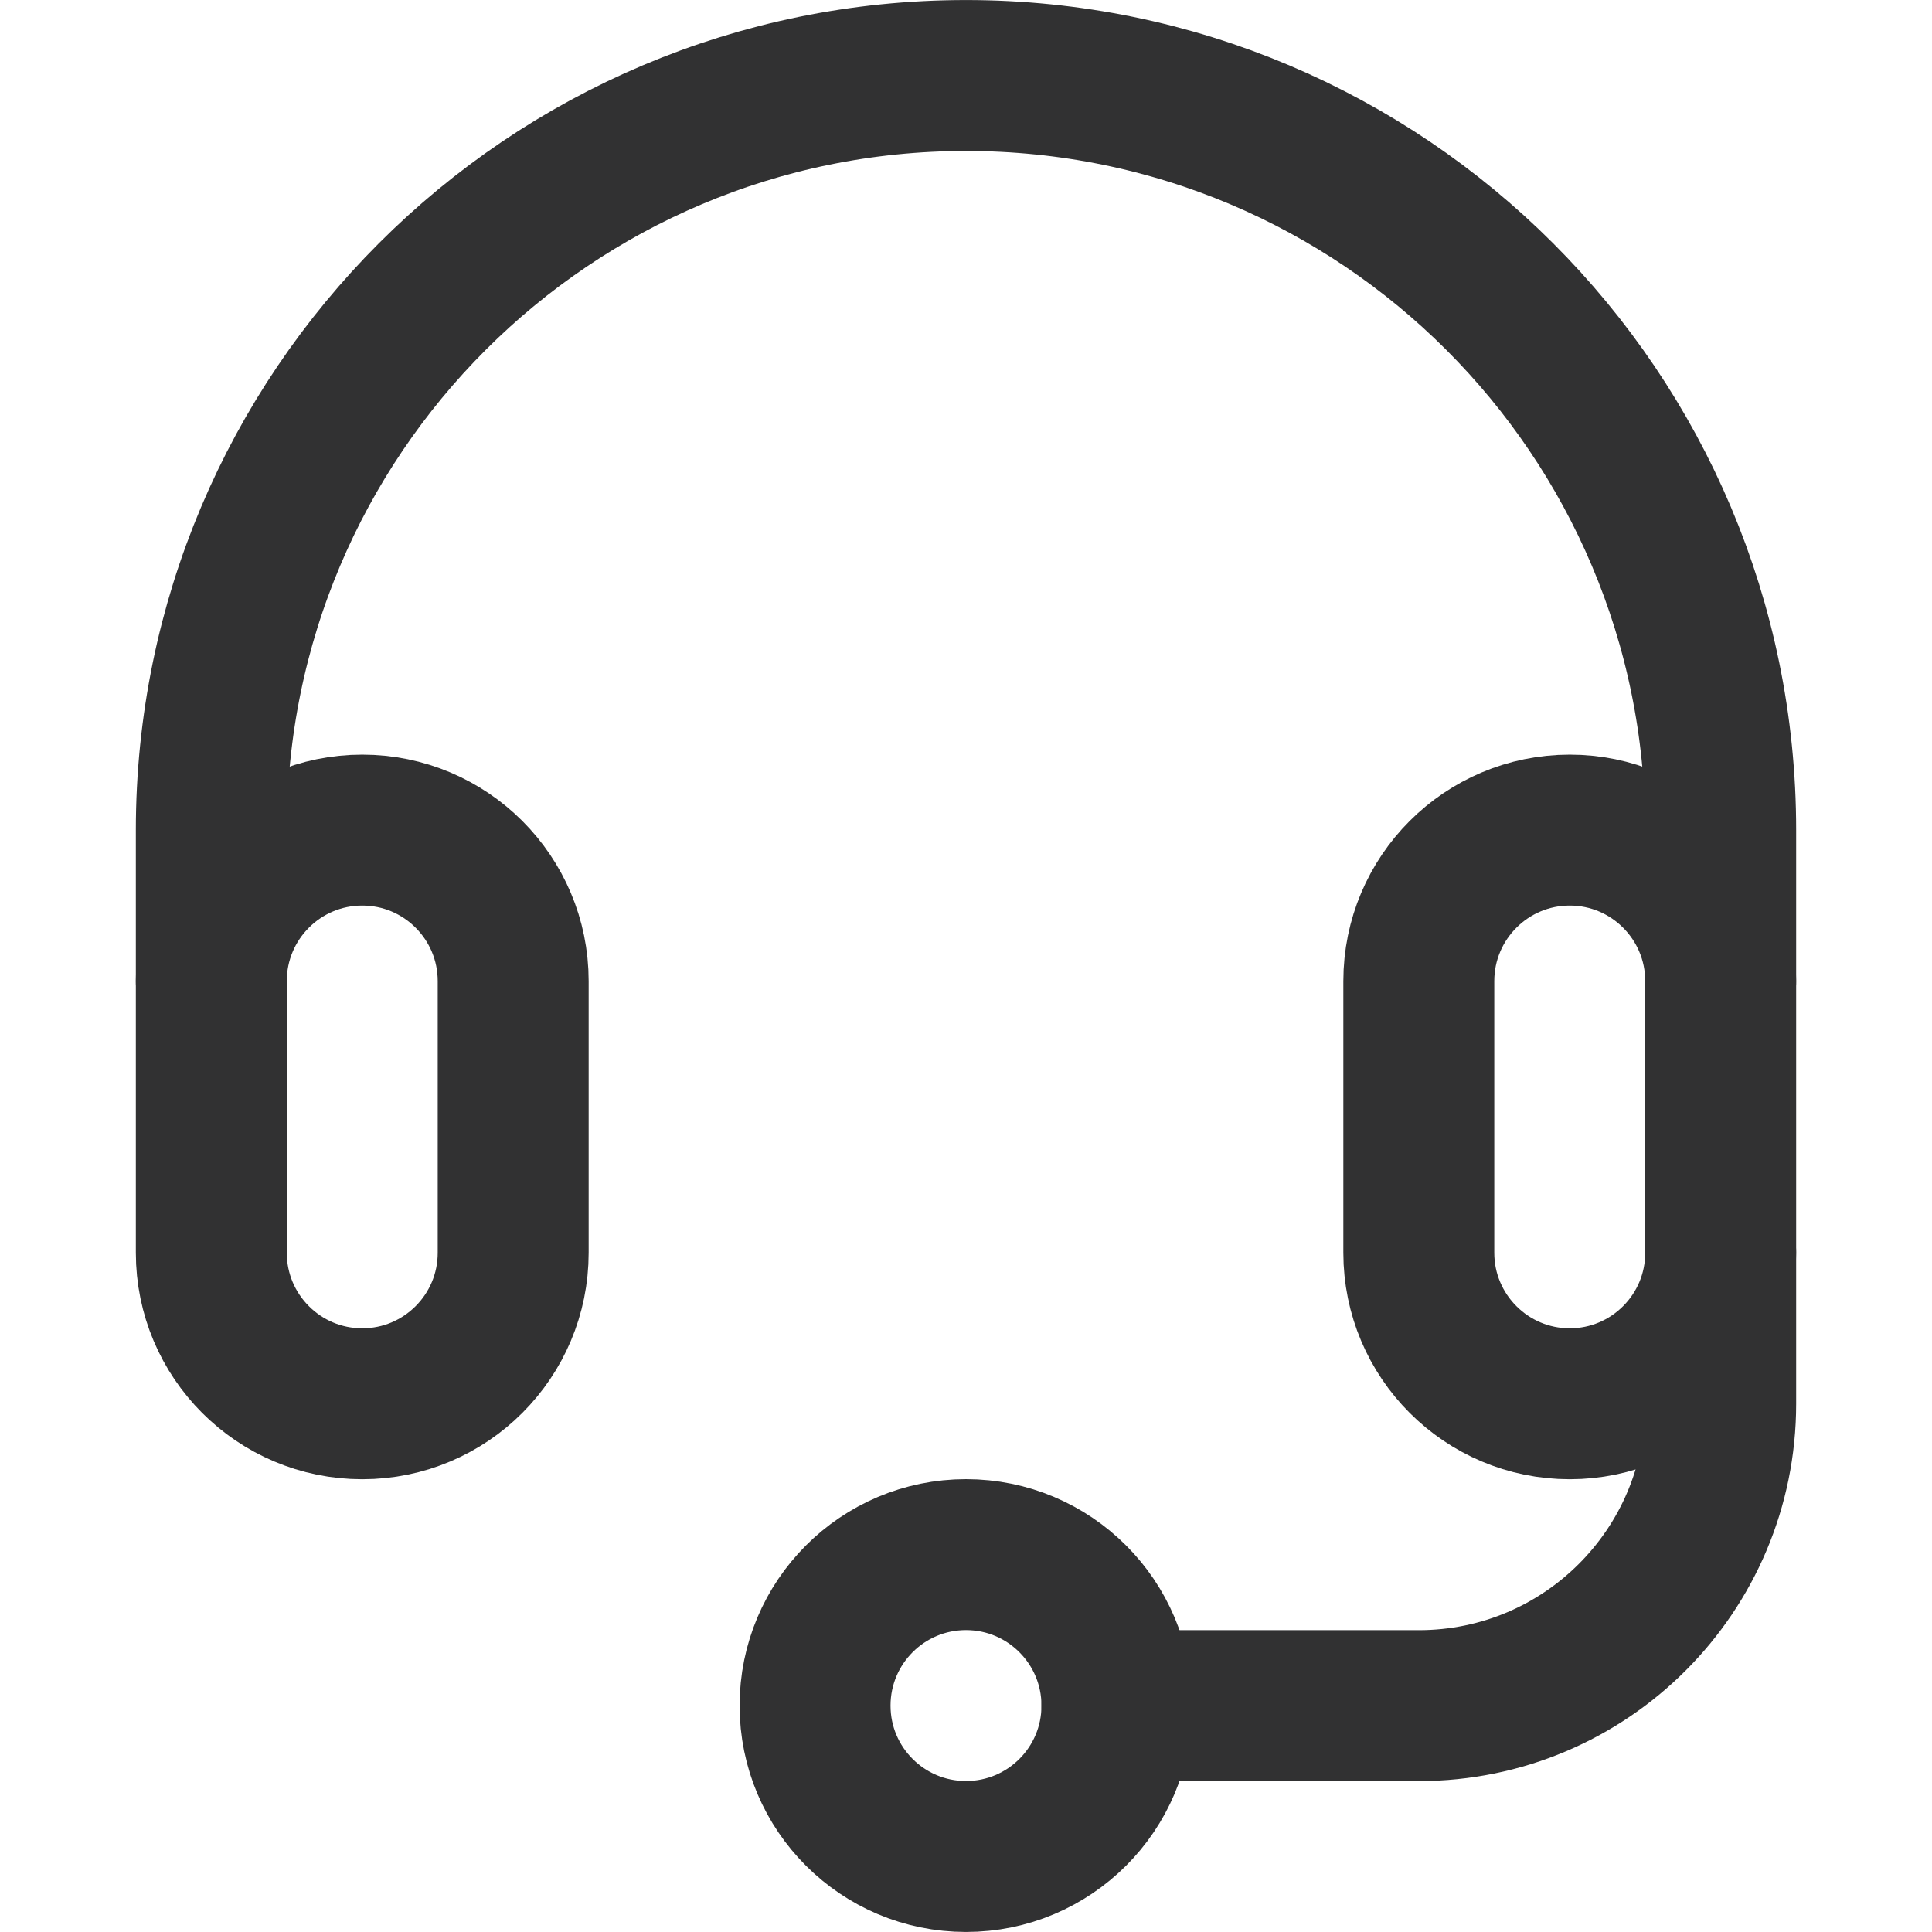<svg width="24" height="24" viewBox="0 0 24 24" fill="none" xmlns="http://www.w3.org/2000/svg">
<path d="M6.375 15.562C6.375 16.598 5.536 17.438 4.5 17.438C3.464 17.438 2.625 16.598 2.625 15.562V12.188C2.625 11.152 3.464 10.312 4.5 10.312C5.536 10.312 6.375 11.152 6.375 12.188V15.562ZM21.375 15.562C21.375 16.598 20.535 17.438 19.5 17.438C18.465 17.438 17.625 16.598 17.625 15.562V12.188C17.625 11.152 18.465 10.312 19.5 10.312C20.535 10.312 21.375 11.152 21.375 12.188V15.562Z" stroke="#313132" stroke-width="1.875" stroke-miterlimit="10" stroke-linecap="round" stroke-linejoin="round"/>
<path d="M2.625 12.188V10.312C2.625 5.135 6.822 0.938 12 0.938C17.178 0.938 21.375 5.135 21.375 10.312V12.188M21.375 15.562V17.438C21.375 19.509 19.696 21.188 17.625 21.188H13.875" stroke="#313132" stroke-width="1.875" stroke-miterlimit="10" stroke-linecap="round" stroke-linejoin="round"/>
<path d="M12 23.062C13.036 23.062 13.875 22.223 13.875 21.188C13.875 20.152 13.036 19.312 12 19.312C10.964 19.312 10.125 20.152 10.125 21.188C10.125 22.223 10.964 23.062 12 23.062Z" stroke="#313132" stroke-width="1.875" stroke-miterlimit="10" stroke-linecap="round" stroke-linejoin="round"/>
</svg>
